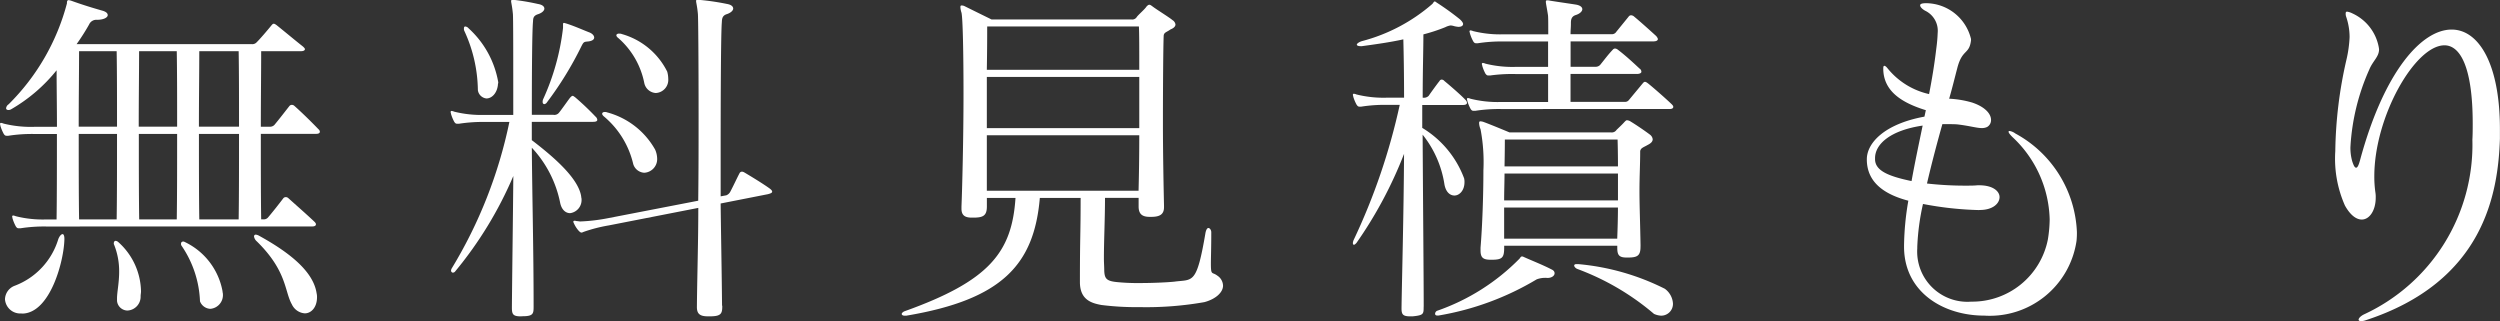 <svg xmlns="http://www.w3.org/2000/svg" width="122.866" height="15.793" viewBox="0 0 122.866 15.793">
  <rect x="0" y="0" width="122.866" height="15.793" fill="#333333" stroke="none"/>
  <g id="グループ_1663" data-name="グループ 1663" transform="translate(0)">
    <path id="パス_3321" data-name="パス 3321" d="M-850.25,593.661a7.5,7.5,0,0,0-1.284.088h-.07c-.07,0-.105-.016-.158-.1a2.045,2.045,0,0,1-.159-.387c0-.035-.016-.054-.016-.088a.047.047,0,0,1,.053-.054.49.49,0,0,1,.123.035,5.445,5.445,0,0,0,1.513.159h.492c.017-1.056.017-2.727.017-4.2h-1.109a7.481,7.481,0,0,0-1.283.088h-.07c-.07,0-.106-.018-.158-.105a2.061,2.061,0,0,1-.159-.388c0-.034-.016-.052-.016-.088a.046.046,0,0,1,.053-.052.445.445,0,0,1,.123.035,5.536,5.536,0,0,0,1.512.158h1.109c0-.95-.017-1.97-.017-2.779a7.952,7.952,0,0,1-2.234,1.916.236.236,0,0,1-.141.035c-.07,0-.107-.035-.107-.088a.271.271,0,0,1,.124-.192,10.875,10.875,0,0,0,2.866-4.959v-.019c0-.088.018-.141.088-.141a.828.828,0,0,1,.141.036c.529.192,1.055.352,1.547.492.159.053.228.123.228.211,0,.105-.176.228-.526.228a.391.391,0,0,0-.388.229,10.639,10.639,0,0,1-.615.967h8.6a.289.289,0,0,0,.246-.088c.193-.193.493-.545.738-.844.036-.035.053-.07.106-.07.034,0,.069.018.141.07.352.281.879.722,1.3,1.055.053.053.089.088.089.124,0,.069-.089.1-.195.1H-839.7c0,.968-.017,2.357-.017,3.711h.422a.3.3,0,0,0,.245-.088c.264-.317.546-.687.74-.932a.156.156,0,0,1,.123-.053.187.187,0,0,1,.123.053c.316.28.808.756,1.178,1.143a.173.173,0,0,1,.07.123c0,.07-.07.105-.176.105h-2.725c0,1.5,0,3.148.017,4.2h.089a.27.27,0,0,0,.245-.088c.212-.247.545-.669.757-.95a.16.16,0,0,1,.123-.053.19.19,0,0,1,.123.053c.352.317.932.826,1.283,1.16.053.054.071.088.071.123,0,.071-.071.106-.177.106Zm-1.249,4.274a.752.752,0,0,1-.792-.7.732.732,0,0,1,.493-.668,3.544,3.544,0,0,0,2.127-2.286c.054-.141.142-.246.212-.246.052,0,.088.088.088.229v.018c-.018,1.056-.686,3.6-2.04,3.658Zm4.714-9.18c0-1.355,0-2.743-.018-3.711h-1.847c0,.968-.018,2.357-.018,3.711Zm-.018,4.555c.018-1.056.018-2.727.018-4.2h-1.882c0,1.5,0,3.148.018,4.2Zm.018,3.886c0-.316.105-.757.105-1.318a3.5,3.5,0,0,0-.247-1.32.112.112,0,0,1-.016-.07c0-.07.035-.123.088-.123a.234.234,0,0,1,.123.053,3.316,3.316,0,0,1,1.126,2.427c0,.088-.019.158-.019.246a.681.681,0,0,1-.65.7.523.523,0,0,1-.51-.474Zm2.954-8.441c0-1.355,0-2.743-.018-3.711H-845.7c0,.968-.018,2.357-.018,3.711Zm-.018,4.555c.018-1.056.018-2.727.018-4.2h-1.882c0,1.5,0,3.148.018,4.2Zm.316,1.09a.133.133,0,0,1,.07.018,3.347,3.347,0,0,1,1.864,2.427c0,.052.018.088.018.141a.676.676,0,0,1-.616.721.57.57,0,0,1-.51-.369,5.174,5.174,0,0,0-.914-2.743.152.152,0,0,1-.018-.088.1.1,0,0,1,.089-.106Zm2.744-5.645c0-1.355,0-2.743-.018-3.711h-1.935c0,.968-.018,2.357-.018,3.711Zm-.018,4.555c.018-1.056.018-2.727.018-4.2h-1.97c0,1.5,0,3.148.018,4.2Zm2.62,4.185c-.37-.633-.23-1.636-1.724-3.1a.4.4,0,0,1-.141-.247.084.084,0,0,1,.088-.088.421.421,0,0,1,.159.054c1.793.986,2.69,1.9,2.83,2.831a.748.748,0,0,1,.019.193c0,.492-.281.791-.6.791A.762.762,0,0,1-838.186,597.5Z" transform="translate(852.536 -582.529)" fill="#fff"/>
    <path id="パス_3322" data-name="パス 3322" d="M-828.929,598.077c-.387,0-.439-.107-.439-.423V597.6c.018-1.988.053-4.415.07-6.42a19.009,19.009,0,0,1-2.849,4.678.154.154,0,0,1-.123.071.1.1,0,0,1-.088-.106.254.254,0,0,1,.035-.107,22.689,22.689,0,0,0,2.831-7.193h-1.2a7.6,7.6,0,0,0-1.283.088h-.071c-.07,0-.105-.016-.158-.1a1.962,1.962,0,0,1-.158-.388c0-.034-.017-.053-.017-.088a.047.047,0,0,1,.053-.053.489.489,0,0,1,.123.035,5.486,5.486,0,0,0,1.512.159h1.39c0-2.866,0-4.819-.018-4.961-.035-.386-.088-.561-.088-.633,0-.053.018-.053.088-.053h.105a11.113,11.113,0,0,1,1.125.195c.212.034.317.122.317.229,0,.088-.1.21-.333.281-.247.088-.212.246-.229.4-.036.457-.054,2.092-.054,4.538h1.056a.29.29,0,0,0,.281-.107c.088-.1.422-.58.545-.738.053-.052.088-.088.123-.088s.07.036.123.07a13.456,13.456,0,0,1,1,.95.234.234,0,0,1,.089.158c0,.07-.071.1-.212.1h-3.007v.9c1.125.861,2.286,1.882,2.427,2.761,0,.053.018.088.018.141a.649.649,0,0,1-.562.686c-.211,0-.422-.157-.493-.527a5.559,5.559,0,0,0-1.389-2.69c.017,2.25.088,5.064.088,7.737v.07c0,.352-.018.476-.545.476Zm-2.111-11.116a7.117,7.117,0,0,0-.668-2.919.222.222,0,0,1-.018-.105c0-.07.018-.106.07-.106a.244.244,0,0,1,.158.088,4.645,4.645,0,0,1,1.46,2.656c0,.035-.019.088-.019.141-.053.423-.317.652-.562.652A.475.475,0,0,1-831.04,586.961Zm4.185-3.236c0-.035,0-.07.054-.07.018,0,.053.018.07.018.4.123.791.3,1.144.439.157.054.263.158.263.264,0,.088-.088.176-.334.194-.176.016-.193.034-.3.245a16.874,16.874,0,0,1-1.687,2.743.186.186,0,0,1-.124.089c-.052,0-.088-.036-.088-.105a.33.33,0,0,1,.019-.124,11.6,11.6,0,0,0,.983-3.517Zm7.826,13.858c0,.369-.069.493-.614.493h-.088c-.4,0-.545-.124-.545-.458V597.6c.016-1.566.069-3.236.069-4.854l-4.4.861a7.534,7.534,0,0,0-1.231.316c-.053.019-.069.036-.106.036-.052,0-.088-.036-.141-.088a1.375,1.375,0,0,1-.229-.353.279.279,0,0,1-.035-.088c0-.034.018-.053.07-.053.035,0,.07.018.106.018.053,0,.105.018.177.018a8.853,8.853,0,0,0,1.335-.158l4.45-.862c.018-1.459.018-2.884.018-4.151,0-2.813-.018-4.888-.034-5.03-.036-.386-.089-.561-.089-.633,0-.053.018-.053.089-.053h.1a12.054,12.054,0,0,1,1.318.195c.212.034.317.122.317.229,0,.088-.105.21-.334.281-.247.088-.212.3-.229.457-.035.545-.053,2.937-.053,6.191v2.3l.281-.052a.387.387,0,0,0,.193-.177c.193-.37.3-.615.457-.915a.134.134,0,0,1,.123-.069.25.25,0,0,1,.105.035c.387.229.932.563,1.248.791.071.053.124.105.124.158s-.071.088-.212.123l-2.32.457c.018,1.583.053,3.271.069,4.995Zm-4.378-7a4.328,4.328,0,0,0-1.425-2.32c-.069-.054-.1-.107-.1-.142,0-.053.052-.088.123-.088a.274.274,0,0,1,.122.019,3.843,3.843,0,0,1,2.358,1.829,1.144,1.144,0,0,1,.1.438.671.671,0,0,1-.633.7A.6.6,0,0,1-823.407,590.584Zm-.668-6.4a.223.223,0,0,1,.105.018,3.576,3.576,0,0,1,2.234,1.846,1.321,1.321,0,0,1,.052.353.646.646,0,0,1-.614.7.616.616,0,0,1-.564-.492,3.95,3.95,0,0,0-1.266-2.2c-.071-.053-.106-.105-.106-.141,0-.053.053-.088.141-.088Z" transform="translate(854.526 -582.529)" fill="#fff"/>
    <path id="パス_3323" data-name="パス 3323" d="M-799.31,592.657v.034c0,.37-.229.475-.633.475h-.07c-.352,0-.545-.123-.545-.509v-.423h-1.652c0,1.021-.054,2.093-.054,2.972,0,.211.017.423.017.615.018.369.106.493.581.546a10.126,10.126,0,0,0,1.159.052c.669,0,1.39-.035,1.706-.069.915-.123,1.091.176,1.531-2.409.035-.158.088-.228.141-.228.07,0,.142.1.142.211,0,.773-.019,1.248-.019,1.53,0,.614.053.4.316.6a.608.608,0,0,1,.281.493c0,.316-.334.651-.914.809a16.426,16.426,0,0,1-3.184.246,13.628,13.628,0,0,1-1.881-.105c-.475-.088-1.055-.246-1.055-1.125v-.036c0-2.2.035-2.25.035-4.1h-2.005c-.281,3.271-1.847,4.995-6.559,5.786h-.088c-.088,0-.141-.035-.141-.088,0-.035.053-.088.122-.123,4.186-1.494,5.294-2.9,5.47-5.575h-1.407v.423c0,.457-.193.545-.668.545h-.07c-.334,0-.51-.107-.51-.441v-.1c.035-.827.1-3.325.1-5.54,0-1.97-.035-3.748-.1-3.993a1.069,1.069,0,0,1-.053-.264c0-.071.016-.088.053-.088a.315.315,0,0,1,.157.035c.282.141,1.32.651,1.32.651h6.876a.259.259,0,0,0,.264-.123c.071-.106.405-.387.476-.511.053-.052.088-.088.141-.088.035,0,.07.019.141.071.229.176.809.527,1,.686a.3.3,0,0,1,.142.211c0,.088-.071.176-.247.246-.192.141-.333.141-.333.334-.019.458-.036,2.322-.036,4.22,0,1.653.036,3.325.053,4.1ZM-808,583.81c0,.3,0,1.109-.018,2.127h7.492c0-1.018,0-1.828-.018-2.127Zm7.474,2.48h-7.492v2.515h7.492Zm-7.492,2.867v2.726h7.457c.018-.7.035-1.689.035-2.726Z" transform="translate(856.517 -582.508)" fill="#fff"/>
    <path id="パス_3324" data-name="パス 3324" d="M-788.542,597.634c0,.334-.017.387-.546.441h-.1c-.369,0-.441-.088-.441-.388v-.053c.019-1.32.107-4.538.124-7.545a20.642,20.642,0,0,1-2.339,4.378c-.053.054-.088.089-.124.089s-.052-.035-.052-.089a.507.507,0,0,1,.035-.139,30.842,30.842,0,0,0,2.268-6.647h-.614a7.381,7.381,0,0,0-1.284.088h-.071c-.069,0-.1-.019-.157-.107a1.983,1.983,0,0,1-.159-.386c0-.036-.017-.053-.017-.089a.045.045,0,0,1,.052-.052.433.433,0,0,1,.124.034,5.452,5.452,0,0,0,1.513.158h.826c0-1.144-.018-2.146-.036-2.866-.633.141-1.389.247-2.039.335h-.07c-.106,0-.177-.035-.177-.071,0-.053.088-.123.247-.176a8.573,8.573,0,0,0,3.464-1.828c.053-.054.07-.123.124-.123.016,0,.034.016.087.053a13.661,13.661,0,0,1,1.125.809c.123.106.176.193.176.246,0,.088-.088.141-.228.141a1.287,1.287,0,0,1-.21-.035.785.785,0,0,0-.176-.035.878.878,0,0,0-.265.088,8.545,8.545,0,0,1-1.072.352c0,.722-.035,1.812-.035,3.113h.053a.311.311,0,0,0,.246-.1c.07-.107.4-.564.528-.722a.125.125,0,0,1,.1-.07.182.182,0,0,1,.141.07c.281.229.845.722,1.021.914a.245.245,0,0,1,.088.158c0,.071-.07.107-.211.107h-1.988v1.125a4.882,4.882,0,0,1,2.058,2.48.712.712,0,0,1,.018.193c0,.4-.247.651-.493.651-.211,0-.421-.159-.492-.547a5.152,5.152,0,0,0-1.072-2.443c.018,3.307.053,7.053.053,8.424Zm.668.4c-.07,0-.106-.035-.106-.088a.181.181,0,0,1,.088-.141,10.511,10.511,0,0,0,4.063-2.567c.052-.071.07-.107.123-.107a.13.13,0,0,1,.069.018c.388.177.933.387,1.372.615.124.054.158.123.158.194,0,.122-.141.229-.35.229a1.2,1.2,0,0,0-.529.069,13.843,13.843,0,0,1-4.819,1.777Zm3.148-10.148a7.476,7.476,0,0,0-1.283.088h-.07c-.07,0-.106-.017-.158-.1a1.9,1.9,0,0,1-.158-.388c0-.034-.018-.053-.018-.088a.047.047,0,0,1,.053-.053.5.5,0,0,1,.123.035,5.483,5.483,0,0,0,1.512.159h2.3v-1.372h-1.565a7.8,7.8,0,0,0-1.285.07h-.088c-.053,0-.088-.018-.141-.088a1.988,1.988,0,0,1-.158-.387c0-.036-.018-.053-.018-.088a.046.046,0,0,1,.053-.053.411.411,0,0,1,.123.035,5.5,5.5,0,0,0,1.513.157h1.565v-1.247H-784.6a7.516,7.516,0,0,0-1.283.087h-.07c-.07,0-.107-.018-.158-.105a1.985,1.985,0,0,1-.158-.386c0-.036-.019-.054-.019-.089a.047.047,0,0,1,.054-.053.458.458,0,0,1,.123.035,5.451,5.451,0,0,0,1.512.158h2.181c0-.545,0-.915-.018-.967-.053-.353-.1-.546-.1-.634,0-.052.017-.069.069-.069a.561.561,0,0,1,.141.018c.439.07.933.14,1.266.192.212.036.316.124.316.229,0,.088-.1.212-.316.282-.229.07-.245.246-.245.4v.053c0,.141-.018.3-.018.492h2.022a.257.257,0,0,0,.23-.123l.6-.738a.149.149,0,0,1,.123-.07.239.239,0,0,1,.158.07c.28.229.826.721,1.037.914a.394.394,0,0,1,.123.176c0,.088-.088.124-.246.124h-4.044v1.247h1.248a.3.3,0,0,0,.229-.122c.228-.282.352-.458.6-.721a.149.149,0,0,1,.1-.054.236.236,0,0,1,.141.054c.441.334.9.773,1.073.932a.185.185,0,0,1,.088.158c0,.053-.071.106-.229.106h-3.253v1.372h2.69a.237.237,0,0,0,.176-.088l.686-.827c.036-.035.054-.07.107-.07.035,0,.07.018.141.07.228.176.986.844,1.178,1.037.053.053.072.088.072.123,0,.072-.072.105-.176.105Zm6.842,6.771c0,.44-.158.527-.616.527h-.069c-.369,0-.457-.123-.457-.475v-.105h-5.558v.088c0,.492-.088.6-.6.6h-.07c-.369,0-.492-.106-.492-.457V594.7c.088-1.055.141-2.567.141-3.8a8.62,8.62,0,0,0-.141-2.022.865.865,0,0,1-.07-.3c0-.07.018-.088.07-.088a.545.545,0,0,1,.158.034c.388.142,1.266.511,1.266.511h4.995a.276.276,0,0,0,.264-.123c.124-.123.281-.264.388-.388.053-.053.088-.088.122-.088a.378.378,0,0,1,.195.071c.263.158.7.457.932.633a.33.33,0,0,1,.141.229c0,.107-.07.193-.246.281-.211.123-.334.142-.369.3V590c0,.6-.035,1.2-.035,1.917s.035,1.566.053,2.673Zm-1.108-3.6h-5.575c0,.4-.019.844-.019,1.318h5.594Zm-5.594,1.67v1.53h5.558c.017-.457.035-1,.035-1.53Zm.035-3.341s0,.527-.016,1.32h5.575c0-.773-.019-1.32-.019-1.32Zm3.606,6.121a11.781,11.781,0,0,1,4.256,1.212.968.968,0,0,1,.4.722.579.579,0,0,1-.581.6.939.939,0,0,1-.352-.088,12.464,12.464,0,0,0-3.746-2.2c-.107-.035-.176-.123-.176-.176,0-.035.035-.069.1-.069Z" transform="translate(858.509 -582.527)" fill="#fff"/>
    <path id="パス_3325" data-name="パス 3325" d="M-763.526,592.839a16.389,16.389,0,0,1-2.744-.3,11.466,11.466,0,0,0-.281,2.111v.07a2.469,2.469,0,0,0,2.656,2.62,3.789,3.789,0,0,0,3.763-3.06,6.4,6.4,0,0,0,.088-.984,5.712,5.712,0,0,0-1.829-4.045c-.123-.123-.192-.211-.192-.264,0-.018.016-.035.052-.035a.648.648,0,0,1,.281.123,5.775,5.775,0,0,1,3.026,4.835,3.693,3.693,0,0,1-.018.441,4.306,4.306,0,0,1-4.538,3.675c-2,0-3.922-1.144-3.939-3.359v-.088a13.669,13.669,0,0,1,.211-2.2c-1.617-.422-2.023-1.231-2.04-1.987v-.053c0-.774.827-1.723,2.831-2.092.017-.07.053-.247.07-.316-1.2-.37-2.058-.933-2.093-1.989v-.069c0-.088.019-.123.053-.123s.088.035.158.123a3.649,3.649,0,0,0,2.04,1.266c.141-.721.264-1.459.352-2.215a7.712,7.712,0,0,0,.071-.792,1.092,1.092,0,0,0-.616-1.09c-.158-.088-.246-.193-.246-.264s.088-.106.3-.106a2.291,2.291,0,0,1,2.2,1.758v.07c-.088.721-.44.4-.686,1.407-.107.4-.229.914-.388,1.459a4.836,4.836,0,0,1,1.143.193c.669.229.915.58.915.845a.386.386,0,0,1-.193.352.587.587,0,0,1-.264.053c-.246,0-.58-.105-1.16-.176-.124-.018-.492-.018-.774-.018-.247.879-.511,1.863-.757,2.919a16.819,16.819,0,0,0,1.863.105c.229,0,.458,0,.616-.018h.088c.685,0,1,.3,1,.58,0,.316-.333.634-.967.634Zm-5.1-2.481c.019.527.6.809,1.794,1.056.158-.88.352-1.794.545-2.727-1.566.229-2.339.9-2.339,1.6Z" transform="translate(860.778 -582.515)" fill="#fff"/>
    <path id="パス_3326" data-name="パス 3326" d="M-745.925,584.9c0,.369-.3.564-.476.986a10.779,10.779,0,0,0-.931,3.816,2.414,2.414,0,0,0,.088.7c.069.211.122.316.192.316s.124-.122.193-.369c1.178-4.362,3.025-6.419,4.5-6.419,1.337,0,2.374,1.689,2.374,4.889v.475c-.088,2.673-.773,7.035-6.63,8.933a.851.851,0,0,1-.194.035c-.069,0-.122-.035-.122-.07,0-.07.088-.175.263-.263a9.188,9.188,0,0,0,5.33-8.583c.016-.281.016-.545.016-.792,0-2.778-.614-3.85-1.389-3.85-1.443,0-3.447,3.5-3.447,6.436a5.442,5.442,0,0,0,.053.791,1.423,1.423,0,0,1,.016.264c0,.615-.3,1.072-.686,1.072-.264,0-.561-.211-.826-.686a5.68,5.68,0,0,1-.475-2.673,21.116,21.116,0,0,1,.545-4.484,5.943,5.943,0,0,0,.158-1.126,3.111,3.111,0,0,0-.176-1.02.464.464,0,0,1-.016-.141c0-.053.016-.088.069-.088a.884.884,0,0,1,.264.088,2.281,2.281,0,0,1,1.3,1.705Z" transform="translate(862.847 -582.477)" fill="#fff"/>
  </g>
</svg>
